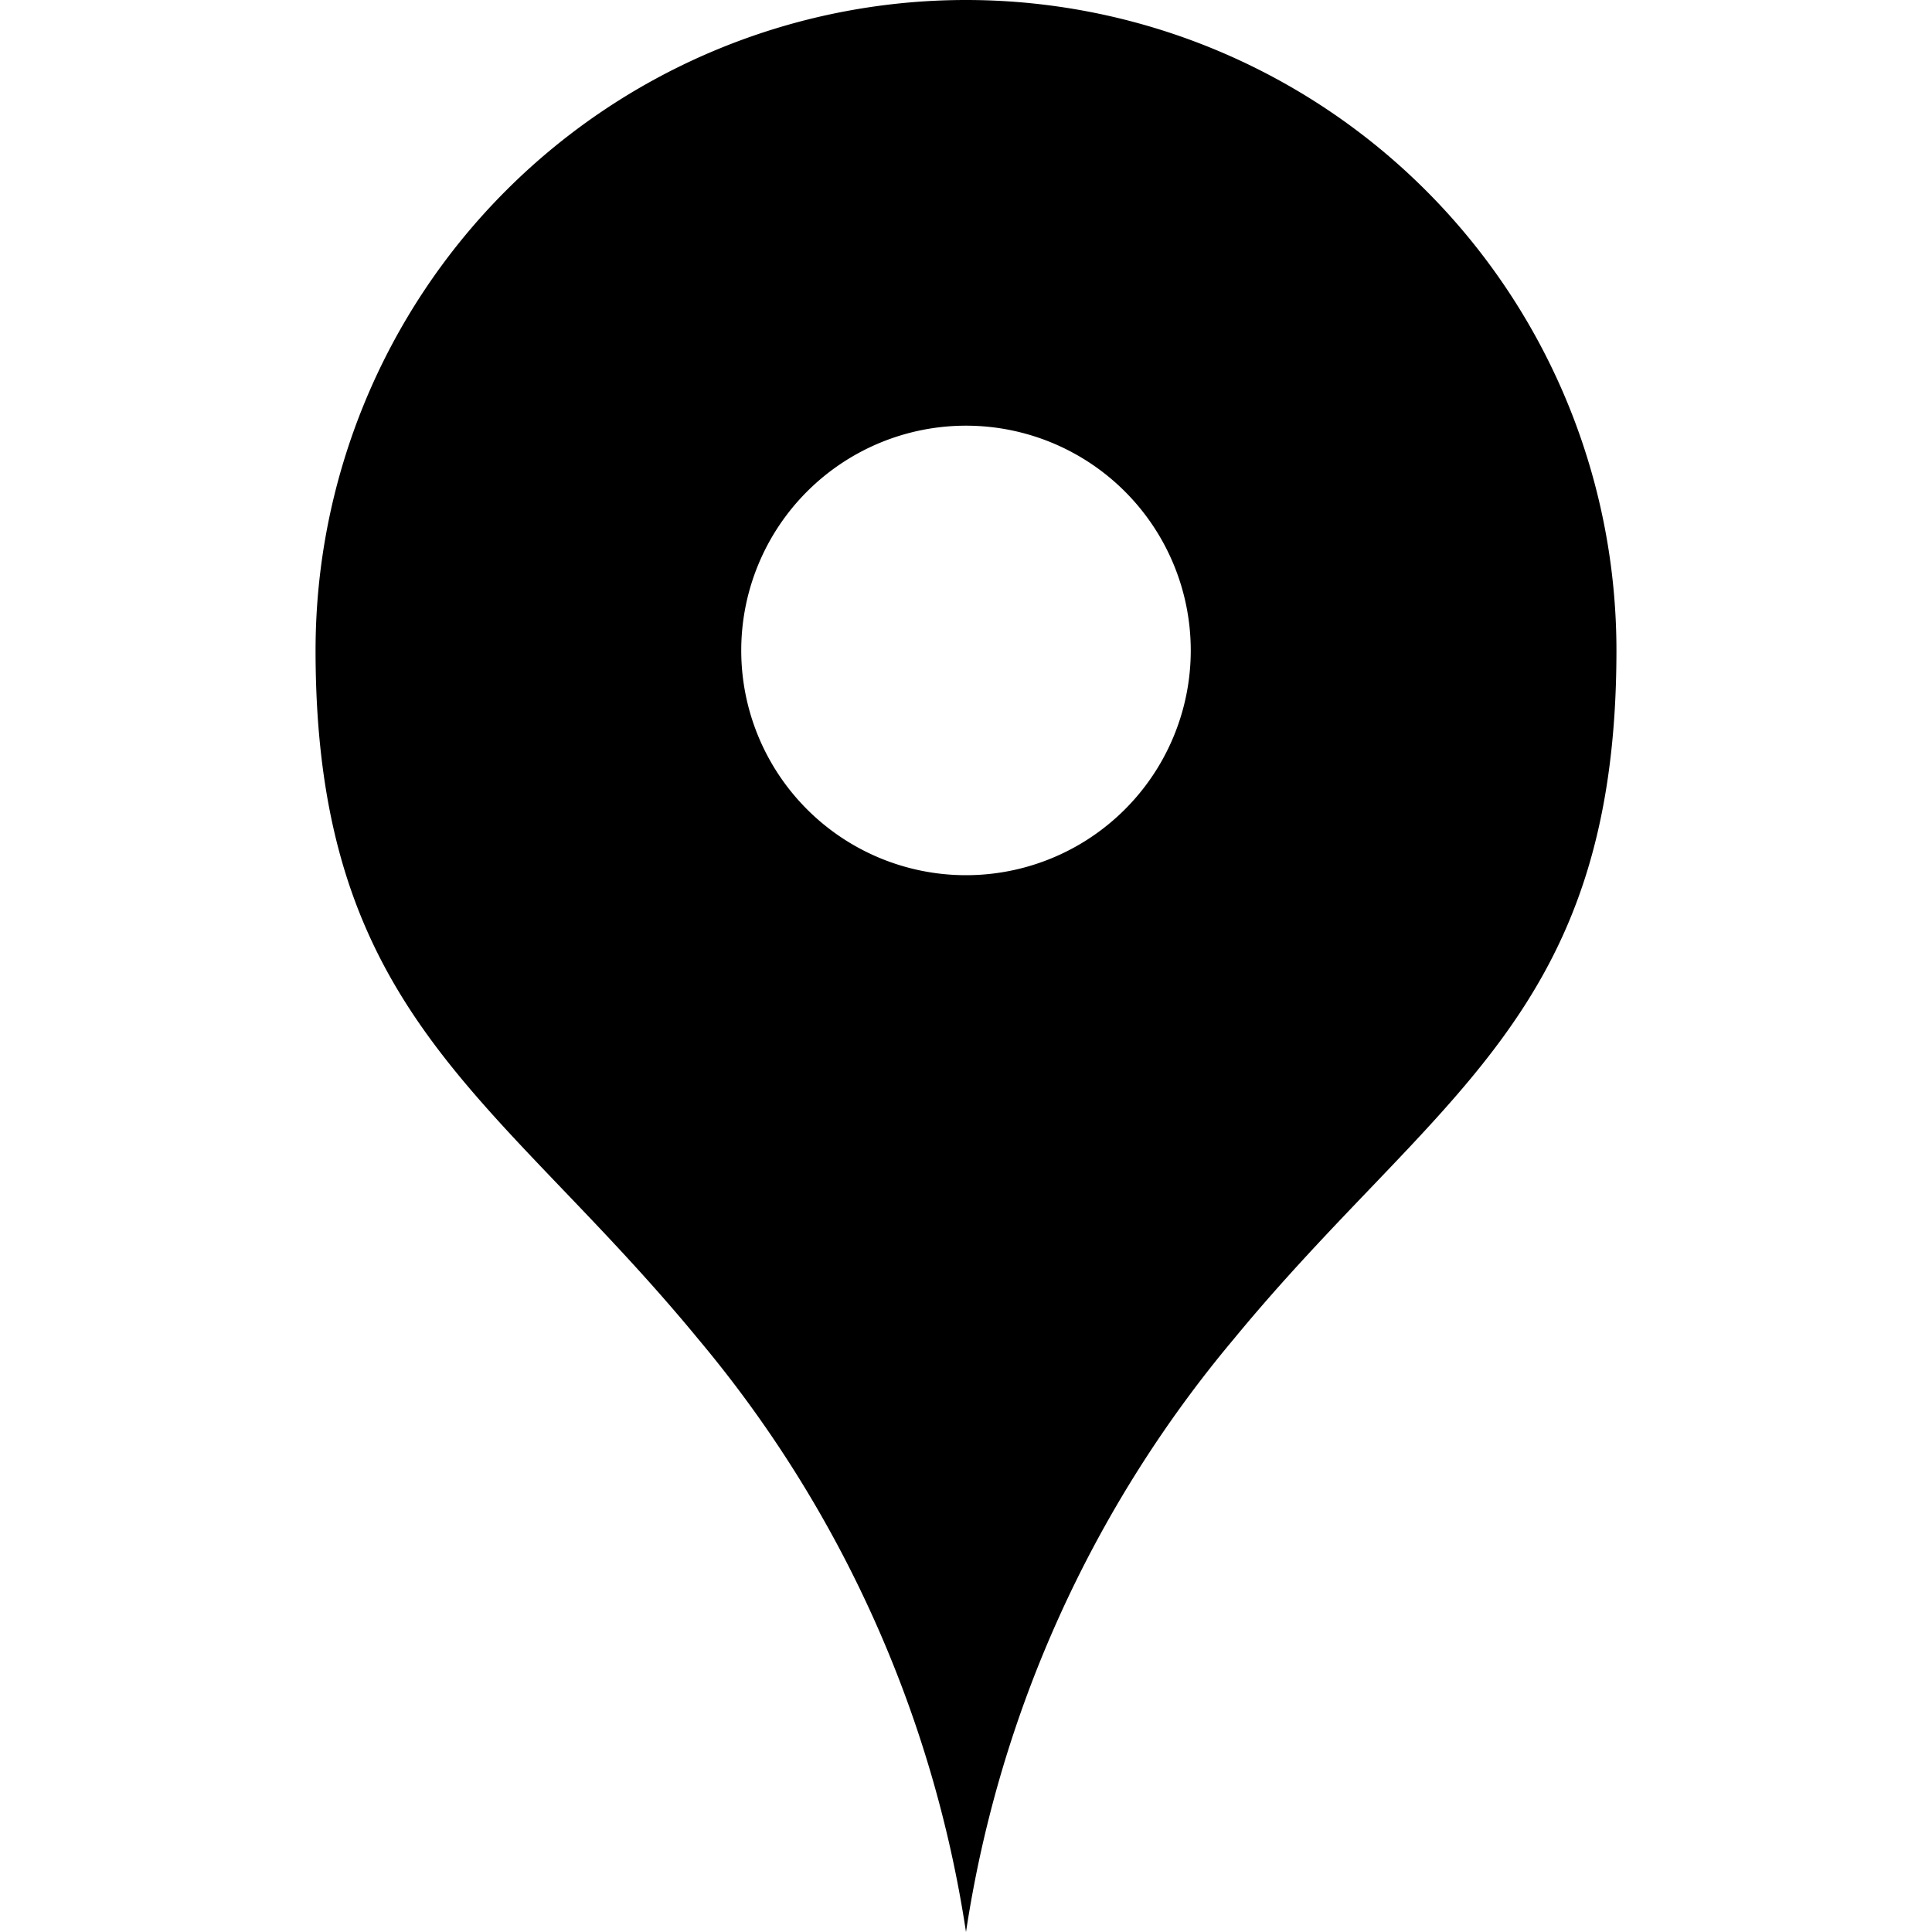 <svg xmlns="http://www.w3.org/2000/svg" viewBox="0 0 30 30"><defs><style>.cls-1{fill:none;}</style></defs><g id="Layer_2" data-name="Layer 2"><g id="design"><path d="M15,0A10.1,10.1,0,0,0,4.9,10.1c0,5.69,2.82,6.9,5.94,10.69A18.67,18.67,0,0,1,15,30a18.67,18.67,0,0,1,4.16-9.21c3.12-3.79,5.94-5,5.94-10.69A10.1,10.1,0,0,0,15,0Zm0,13.59a3.49,3.49,0,1,1,3.49-3.49A3.49,3.49,0,0,1,15,13.59Z"/><rect class="cls-1" width="30" height="30"/></g></g></svg>